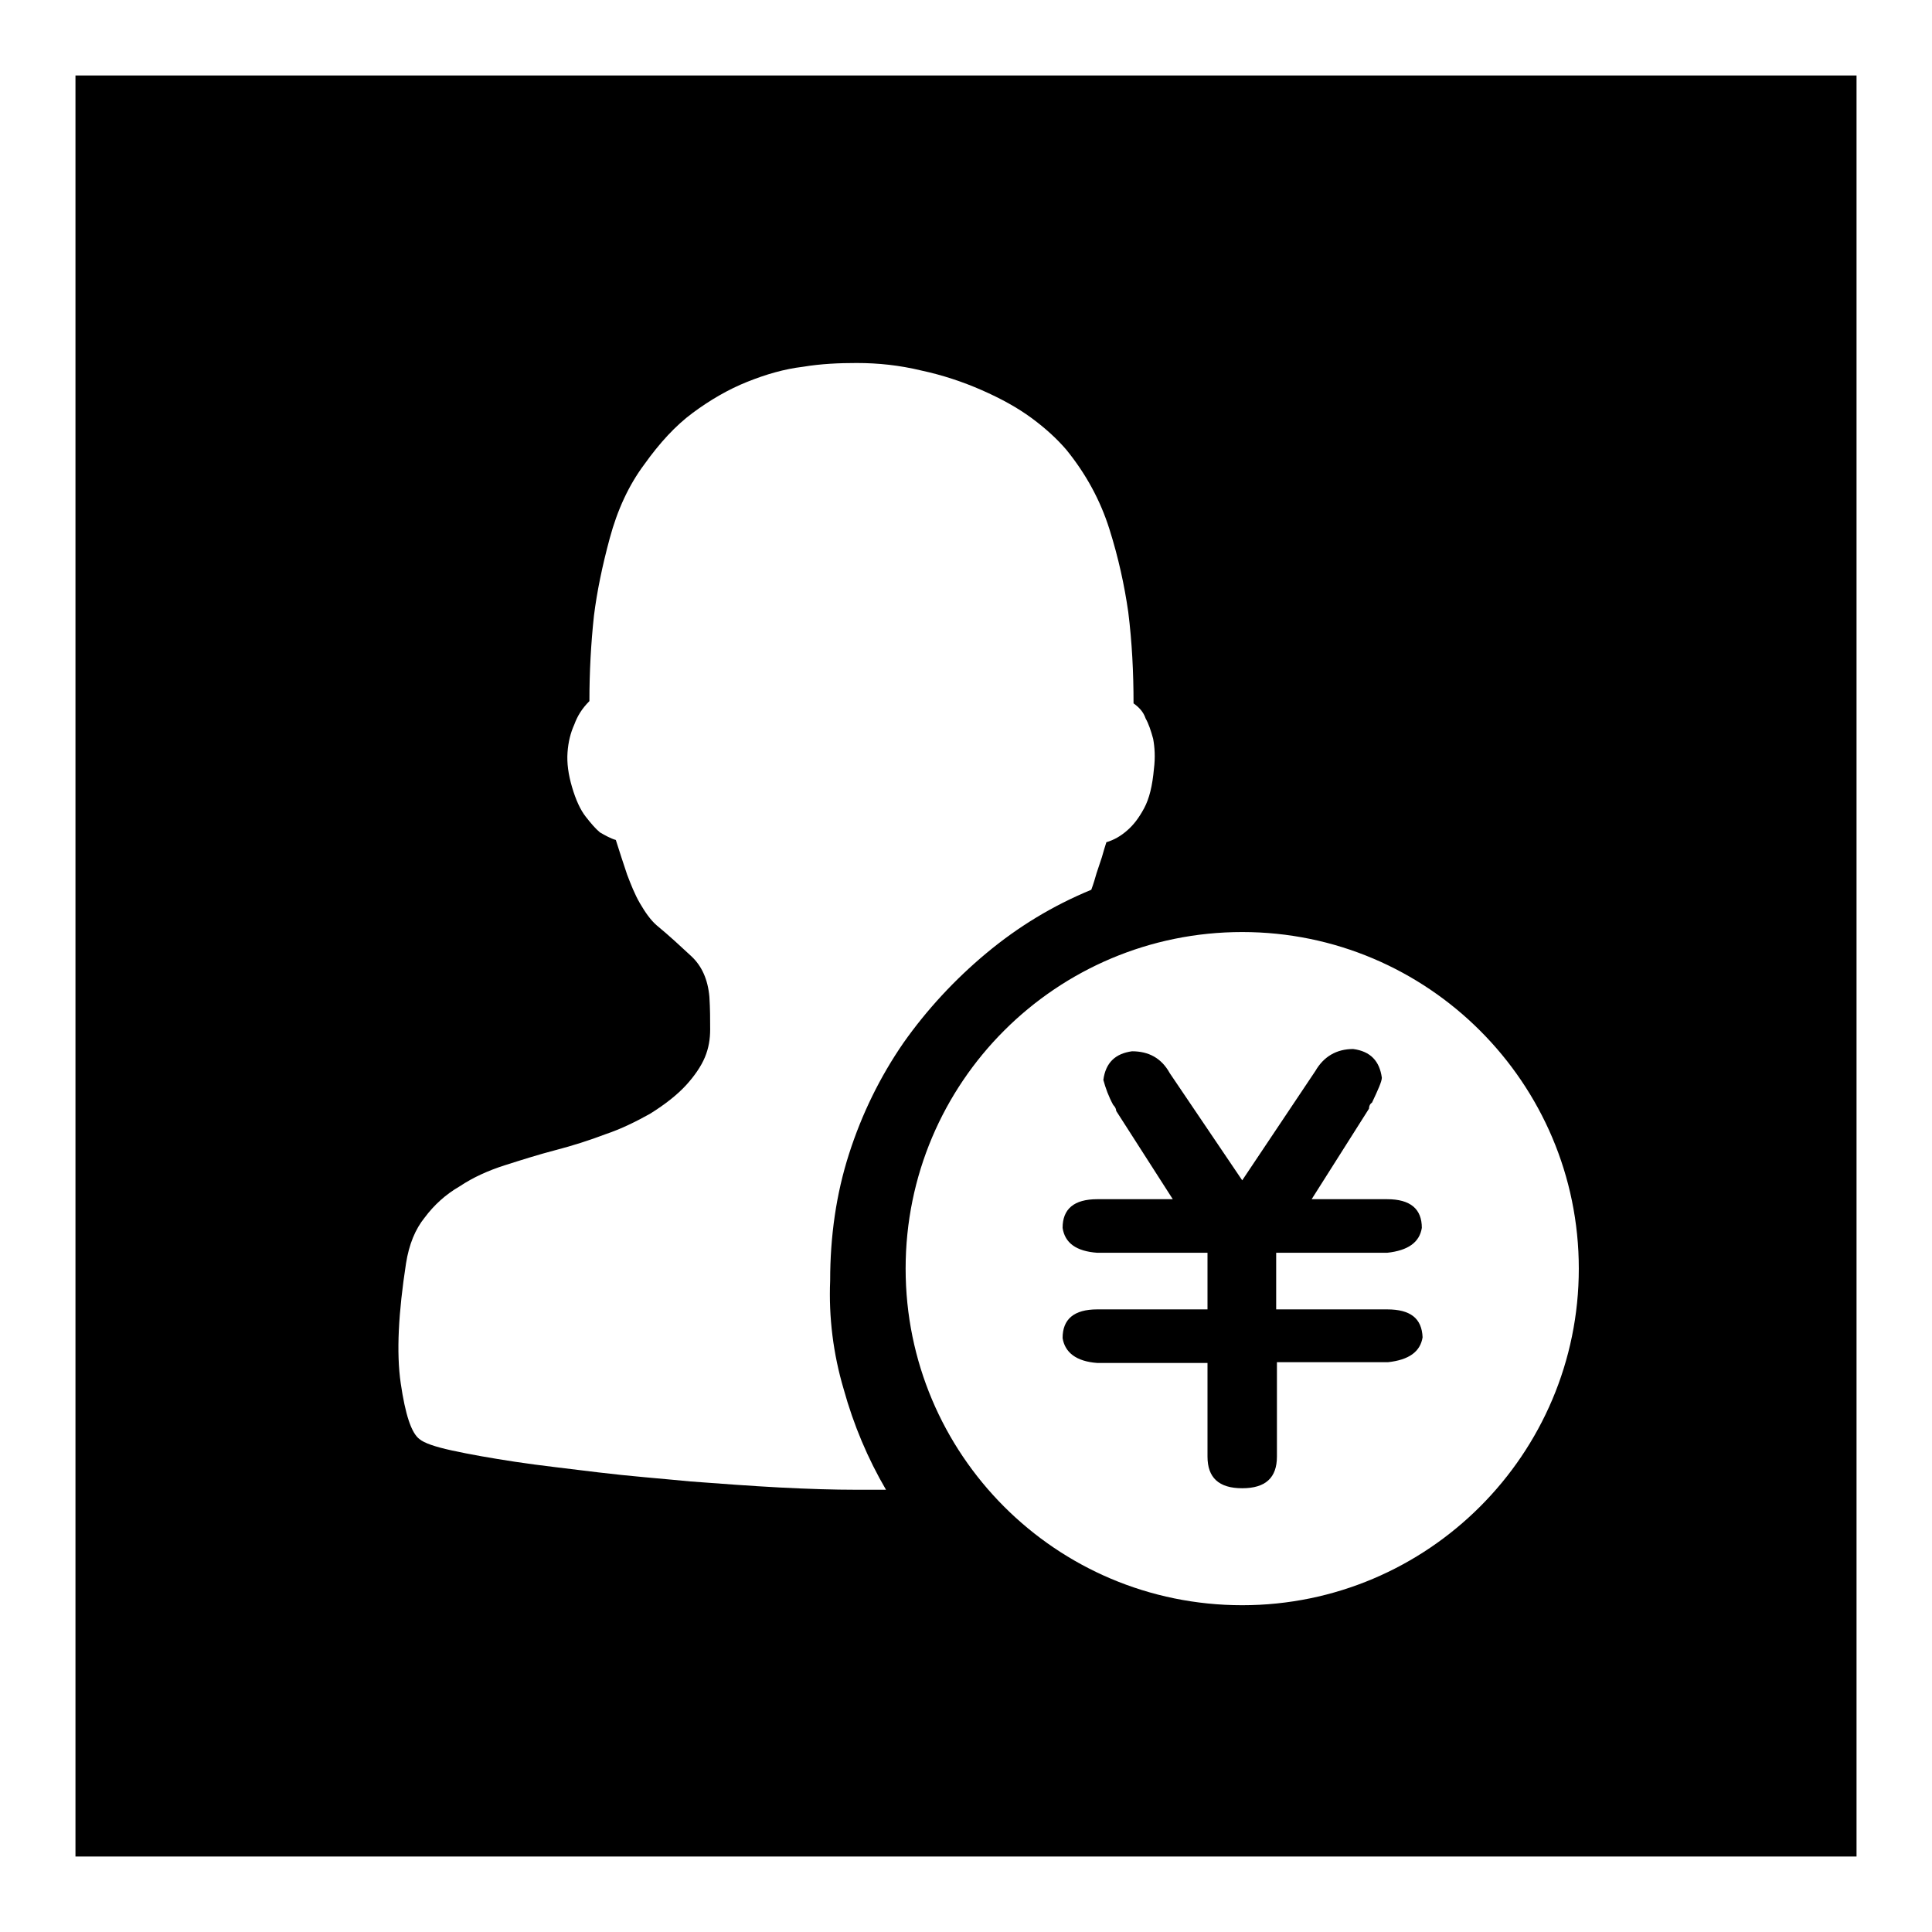 <?xml version="1.0" encoding="utf-8"?>
<!-- Svg Vector Icons : http://www.onlinewebfonts.com/icon -->
<!DOCTYPE svg PUBLIC "-//W3C//DTD SVG 1.1//EN" "http://www.w3.org/Graphics/SVG/1.1/DTD/svg11.dtd">
<svg version="1.1" xmlns="http://www.w3.org/2000/svg" xmlns:xlink="http://www.w3.org/1999/xlink" x="0px" y="0px" viewBox="0 0 256 256" enable-background="new 0 0 256 256" xml:space="preserve">
<g><g><path fill="#000000" d="M183.8,173.5h-14.7v-7.5h14.7c2.8-0.3,4.3-1.4,4.6-3.3c0-2.5-1.5-3.8-4.6-3.8h-10l7.6-12c0-0.3,0.1-0.6,0.4-0.8c0.8-1.7,1.3-2.8,1.3-3.3c-0.3-2.2-1.5-3.5-3.8-3.8c-2.2,0-3.9,1-5,2.9l-9.7,14.5l-9.6-14.2c-1.1-2-2.8-2.9-5-2.9c-2.2,0.3-3.5,1.5-3.8,3.8c0.3,1.1,0.7,2.2,1.3,3.3c0.3,0.3,0.4,0.6,0.4,0.8l7.5,11.7h-10c-3.1,0-4.6,1.3-4.6,3.8c0.3,2,1.8,3.1,4.6,3.3H160v7.5h-14.6c-3.1,0-4.6,1.3-4.6,3.8c0.3,1.9,1.8,3.1,4.6,3.3H160V193c0,2.8,1.5,4.2,4.6,4.2s4.6-1.4,4.6-4.2v-12.5h14.7c2.8-0.3,4.3-1.4,4.6-3.3C188.4,174.7,186.9,173.5,183.8,173.5z"/><path fill="#000000" d="M10,10v236h236V10H10z M111.8,184.1c1.3,4.7,3.2,9.2,5.6,13.3h-4c-2.9,0-6.2-0.1-10.1-0.3c-3.8-0.2-7.8-0.5-11.8-0.8c-4.1-0.4-8.1-0.7-12.2-1.2c-4-0.5-7.7-0.9-11-1.4c-3.3-0.5-6.1-1-8.4-1.5c-2.3-0.5-3.7-1-4.3-1.5c-1.1-0.8-1.9-3.3-2.5-7.4c-0.6-4.1-0.3-9.4,0.7-15.9c0.4-2.5,1.2-4.5,2.5-6.1c1.2-1.6,2.7-3,4.6-4.1c1.8-1.2,3.8-2.1,6-2.8c2.2-0.7,4.4-1.4,6.7-2c2.3-0.6,4.5-1.3,6.6-2.1c2.1-0.7,4.1-1.7,5.9-2.7c2.1-1.3,3.7-2.6,4.8-3.8c1.1-1.2,2-2.5,2.5-3.7c0.5-1.2,0.7-2.4,0.7-3.7s0-2.7-0.1-4.3c-0.2-2.3-1-4.1-2.4-5.4c-1.4-1.3-2.9-2.7-4.6-4.1c-0.8-0.7-1.5-1.7-2.2-2.9c-0.7-1.2-1.2-2.5-1.7-3.8c-0.5-1.5-1-3-1.5-4.6c-0.7-0.2-1.4-0.6-2.1-1c-0.6-0.5-1.2-1.2-1.9-2.1c-0.7-0.9-1.3-2.2-1.8-3.9c-0.5-1.7-0.7-3.2-0.6-4.6c0.1-1.4,0.4-2.6,0.9-3.7c0.4-1.1,1-2.1,2-3.1c0-3.8,0.2-7.6,0.6-11.3c0.4-3.2,1.1-6.6,2.1-10.3c1-3.7,2.5-7,4.6-9.8c2-2.8,4.1-5.1,6.4-6.8c2.3-1.7,4.7-3.1,7.2-4.1c2.5-1,4.9-1.7,7.4-2c2.4-0.4,4.8-0.5,7.1-0.5c2.9,0,5.7,0.3,8.6,1c2.8,0.6,5.5,1.5,8,2.6c2.5,1.1,4.7,2.3,6.6,3.7s3.4,2.8,4.6,4.2c2.6,3.2,4.5,6.7,5.7,10.5c1.2,3.8,2,7.5,2.5,11c0.5,4,0.7,8,0.7,12.1c0.7,0.5,1.3,1.1,1.6,2c0.4,0.7,0.7,1.6,1,2.7c0.2,1.1,0.3,2.4,0.1,4c-0.2,2.2-0.6,3.9-1.3,5.2c-0.7,1.3-1.4,2.2-2.2,2.9c-0.9,0.8-1.8,1.3-2.8,1.6c-0.2,0.6-0.4,1.3-0.6,2l-0.7,2.1c-0.2,0.7-0.4,1.4-0.7,2.2c-5.1,2.1-9.7,4.9-13.9,8.4c-4.2,3.5-7.9,7.5-11,11.9c-3.1,4.5-5.5,9.4-7.2,14.7c-1.7,5.3-2.5,10.9-2.5,16.8C109.8,174.5,110.4,179.4,111.8,184.1z M164.6,212.7c-24.7,0-44.6-20-44.6-44.6c0-24.7,20-44.6,44.6-44.6s44.6,20,44.6,44.6C209.2,192.7,189.2,212.7,164.6,212.7z"/></g></g>
</svg>